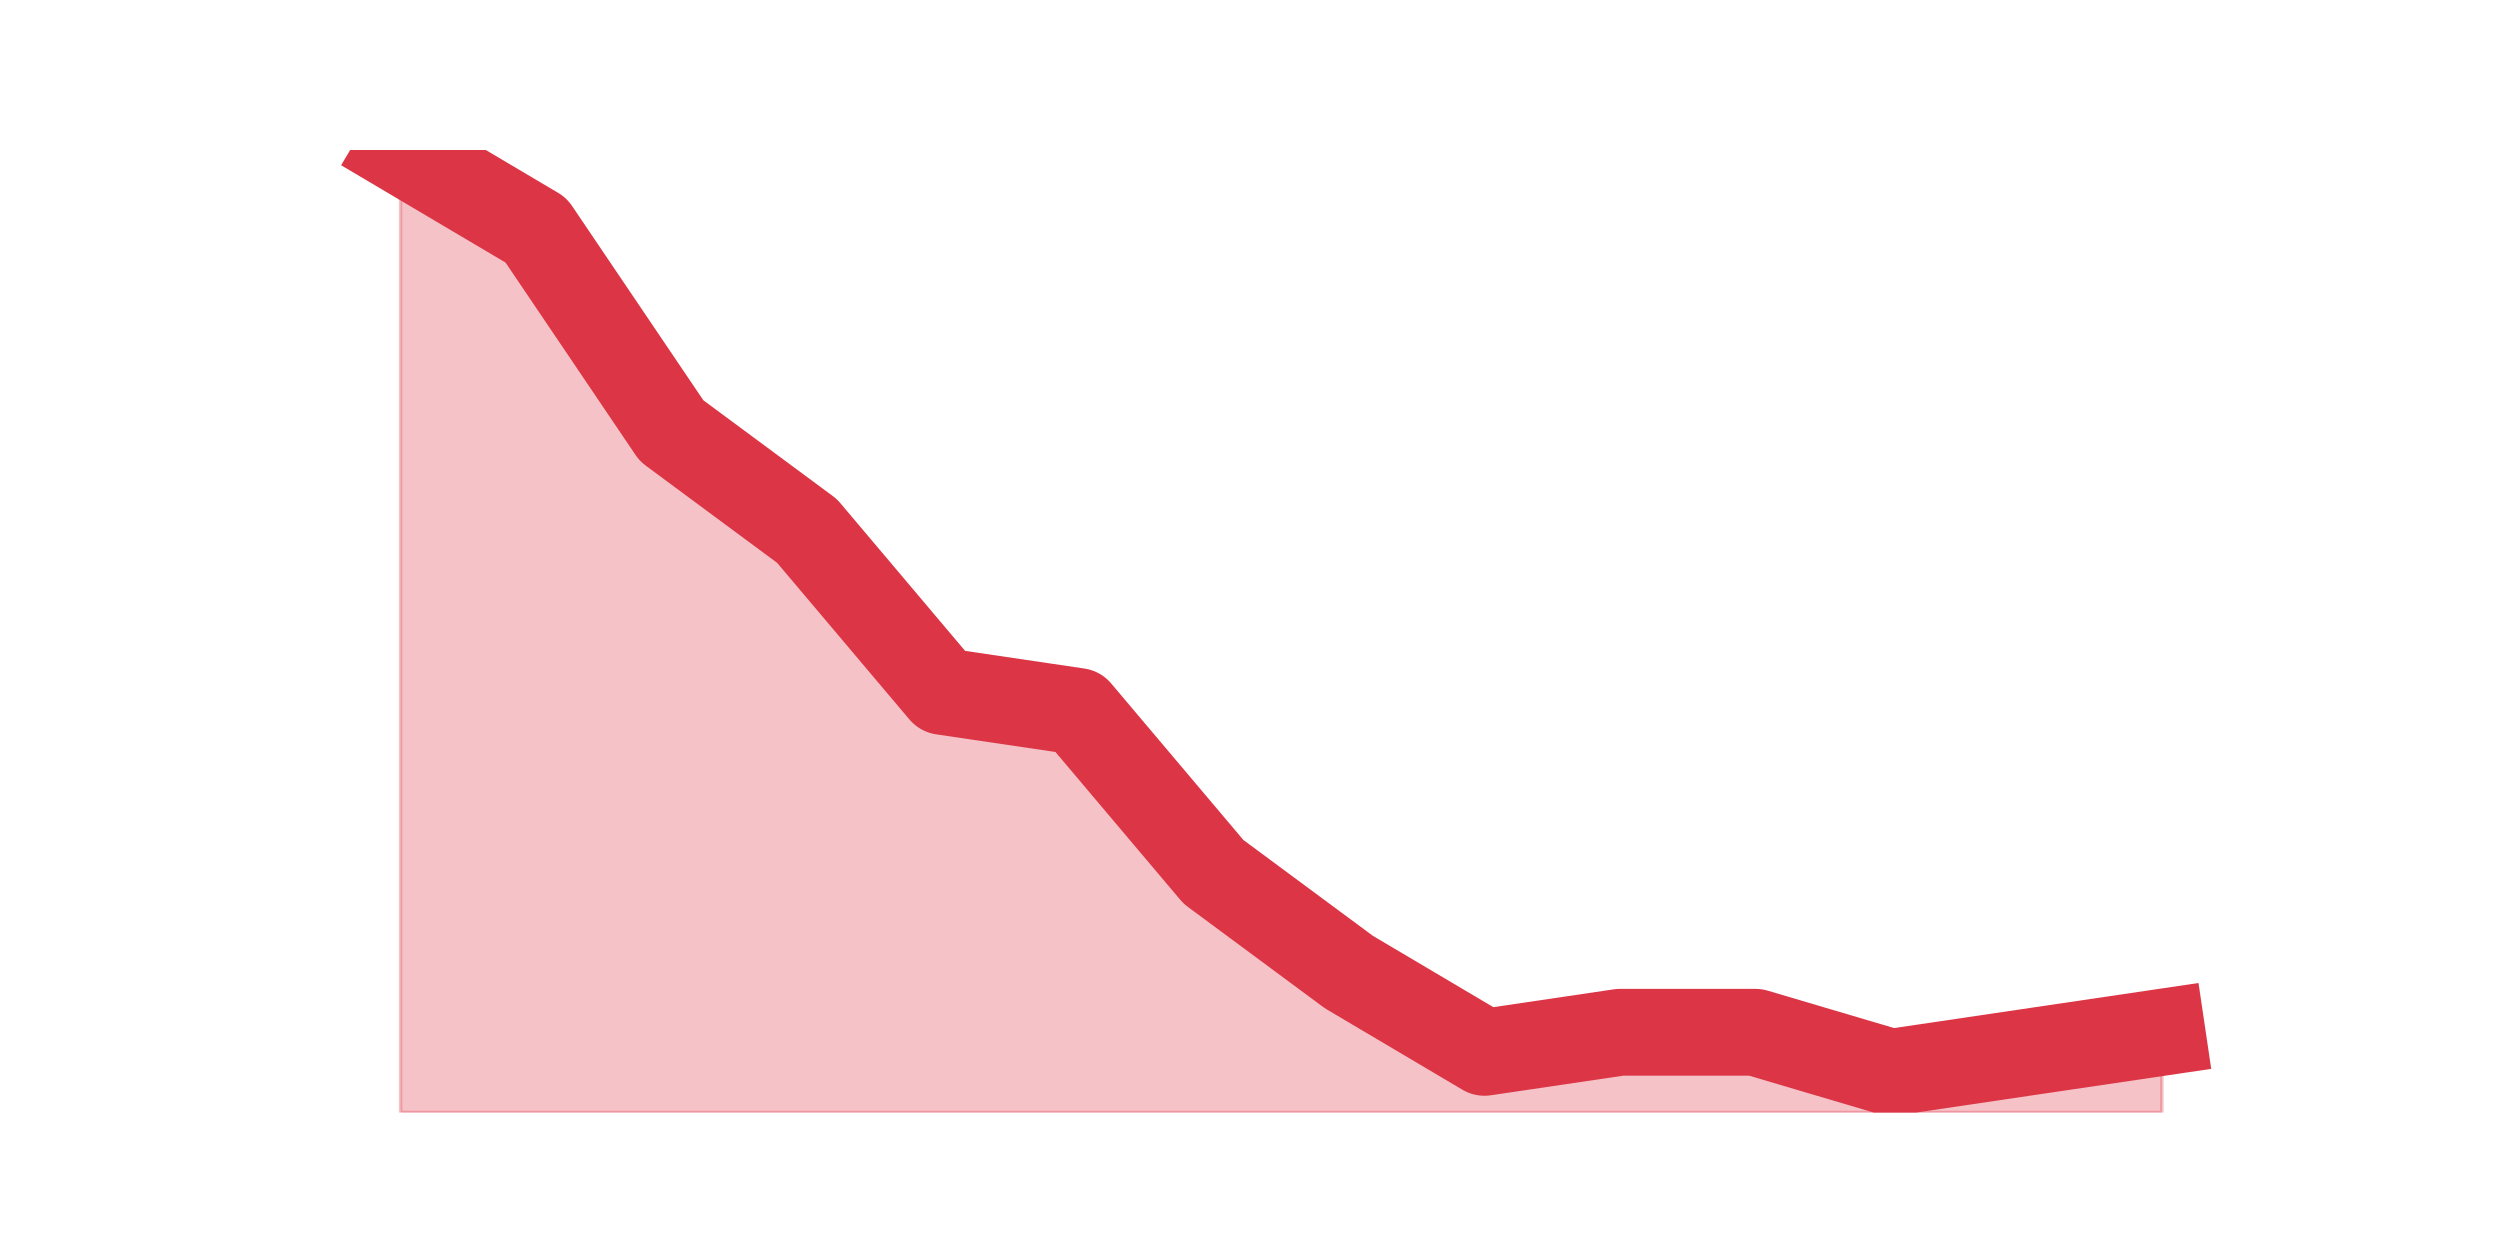 <?xml version="1.0" encoding="utf-8" standalone="no"?>
<!DOCTYPE svg PUBLIC "-//W3C//DTD SVG 1.1//EN"
  "http://www.w3.org/Graphics/SVG/1.1/DTD/svg11.dtd">
<!-- Created with matplotlib (https://matplotlib.org/) -->
<svg height="360pt" version="1.1" viewBox="0 0 720 360" width="720pt" xmlns="http://www.w3.org/2000/svg" xmlns:xlink="http://www.w3.org/1999/xlink">
 <defs>
  <style type="text/css">*{stroke-linecap:butt;stroke-linejoin:round;}</style>
 </defs>
 <g id="figure_1">
  <g id="patch_1">
   <path d="M 0 360 
L 720 360 
L 720 0 
L 0 0 
z
" style="fill:none;"/>
  </g>
  <g id="axes_1">
   <g id="matplotlib.axis_1"/>
   <g id="matplotlib.axis_2"/>
   <g id="PolyCollection_1">
    <defs>
     <path d="M 115.364 -316.8 
L 115.364 -39.6 
L 154.385 -39.6 
L 193.406 -39.6 
L 232.427 -39.6 
L 271.448 -39.6 
L 310.469 -39.6 
L 349.49 -39.6 
L 388.51 -39.6 
L 427.531 -39.6 
L 466.552 -39.6 
L 505.573 -39.6 
L 544.594 -39.6 
L 583.615 -39.6 
L 622.636 -39.6 
L 622.636 -62.7 
L 622.636 -62.7 
L 583.615 -56.925 
L 544.594 -51.15 
L 505.573 -62.7 
L 466.552 -62.7 
L 427.531 -56.925 
L 388.51 -80.025 
L 349.49 -108.9 
L 310.469 -155.1 
L 271.448 -160.875 
L 232.427 -207.075 
L 193.406 -235.95 
L 154.385 -293.7 
L 115.364 -316.8 
z
" id="m65dbcdb3a7" style="stroke:#dc3545;stroke-opacity:0.3;"/>
    </defs>
    <g clip-path="url(#p3db1e9fbcd)">
     <use style="fill:#dc3545;fill-opacity:0.3;stroke:#dc3545;stroke-opacity:0.3;" x="0" xlink:href="#m65dbcdb3a7" y="360"/>
    </g>
   </g>
   <g id="line2d_1">
    <path clip-path="url(#p3db1e9fbcd)" d="M 115.364 43.2 
L 154.385 66.3 
L 193.406 124.05 
L 232.427 152.925 
L 271.448 199.125 
L 310.469 204.9 
L 349.49 251.1 
L 388.51 279.975 
L 427.531 303.075 
L 466.552 297.3 
L 505.573 297.3 
L 544.594 308.85 
L 583.615 303.075 
L 622.636 297.3 
" style="fill:none;stroke:#dc3545;stroke-linecap:square;stroke-width:25;"/>
   </g>
  </g>
 </g>
 <defs>
  <clipPath id="p3db1e9fbcd">
   <rect height="277.2" width="558" x="90" y="43.2"/>
  </clipPath>
 </defs>
</svg>
